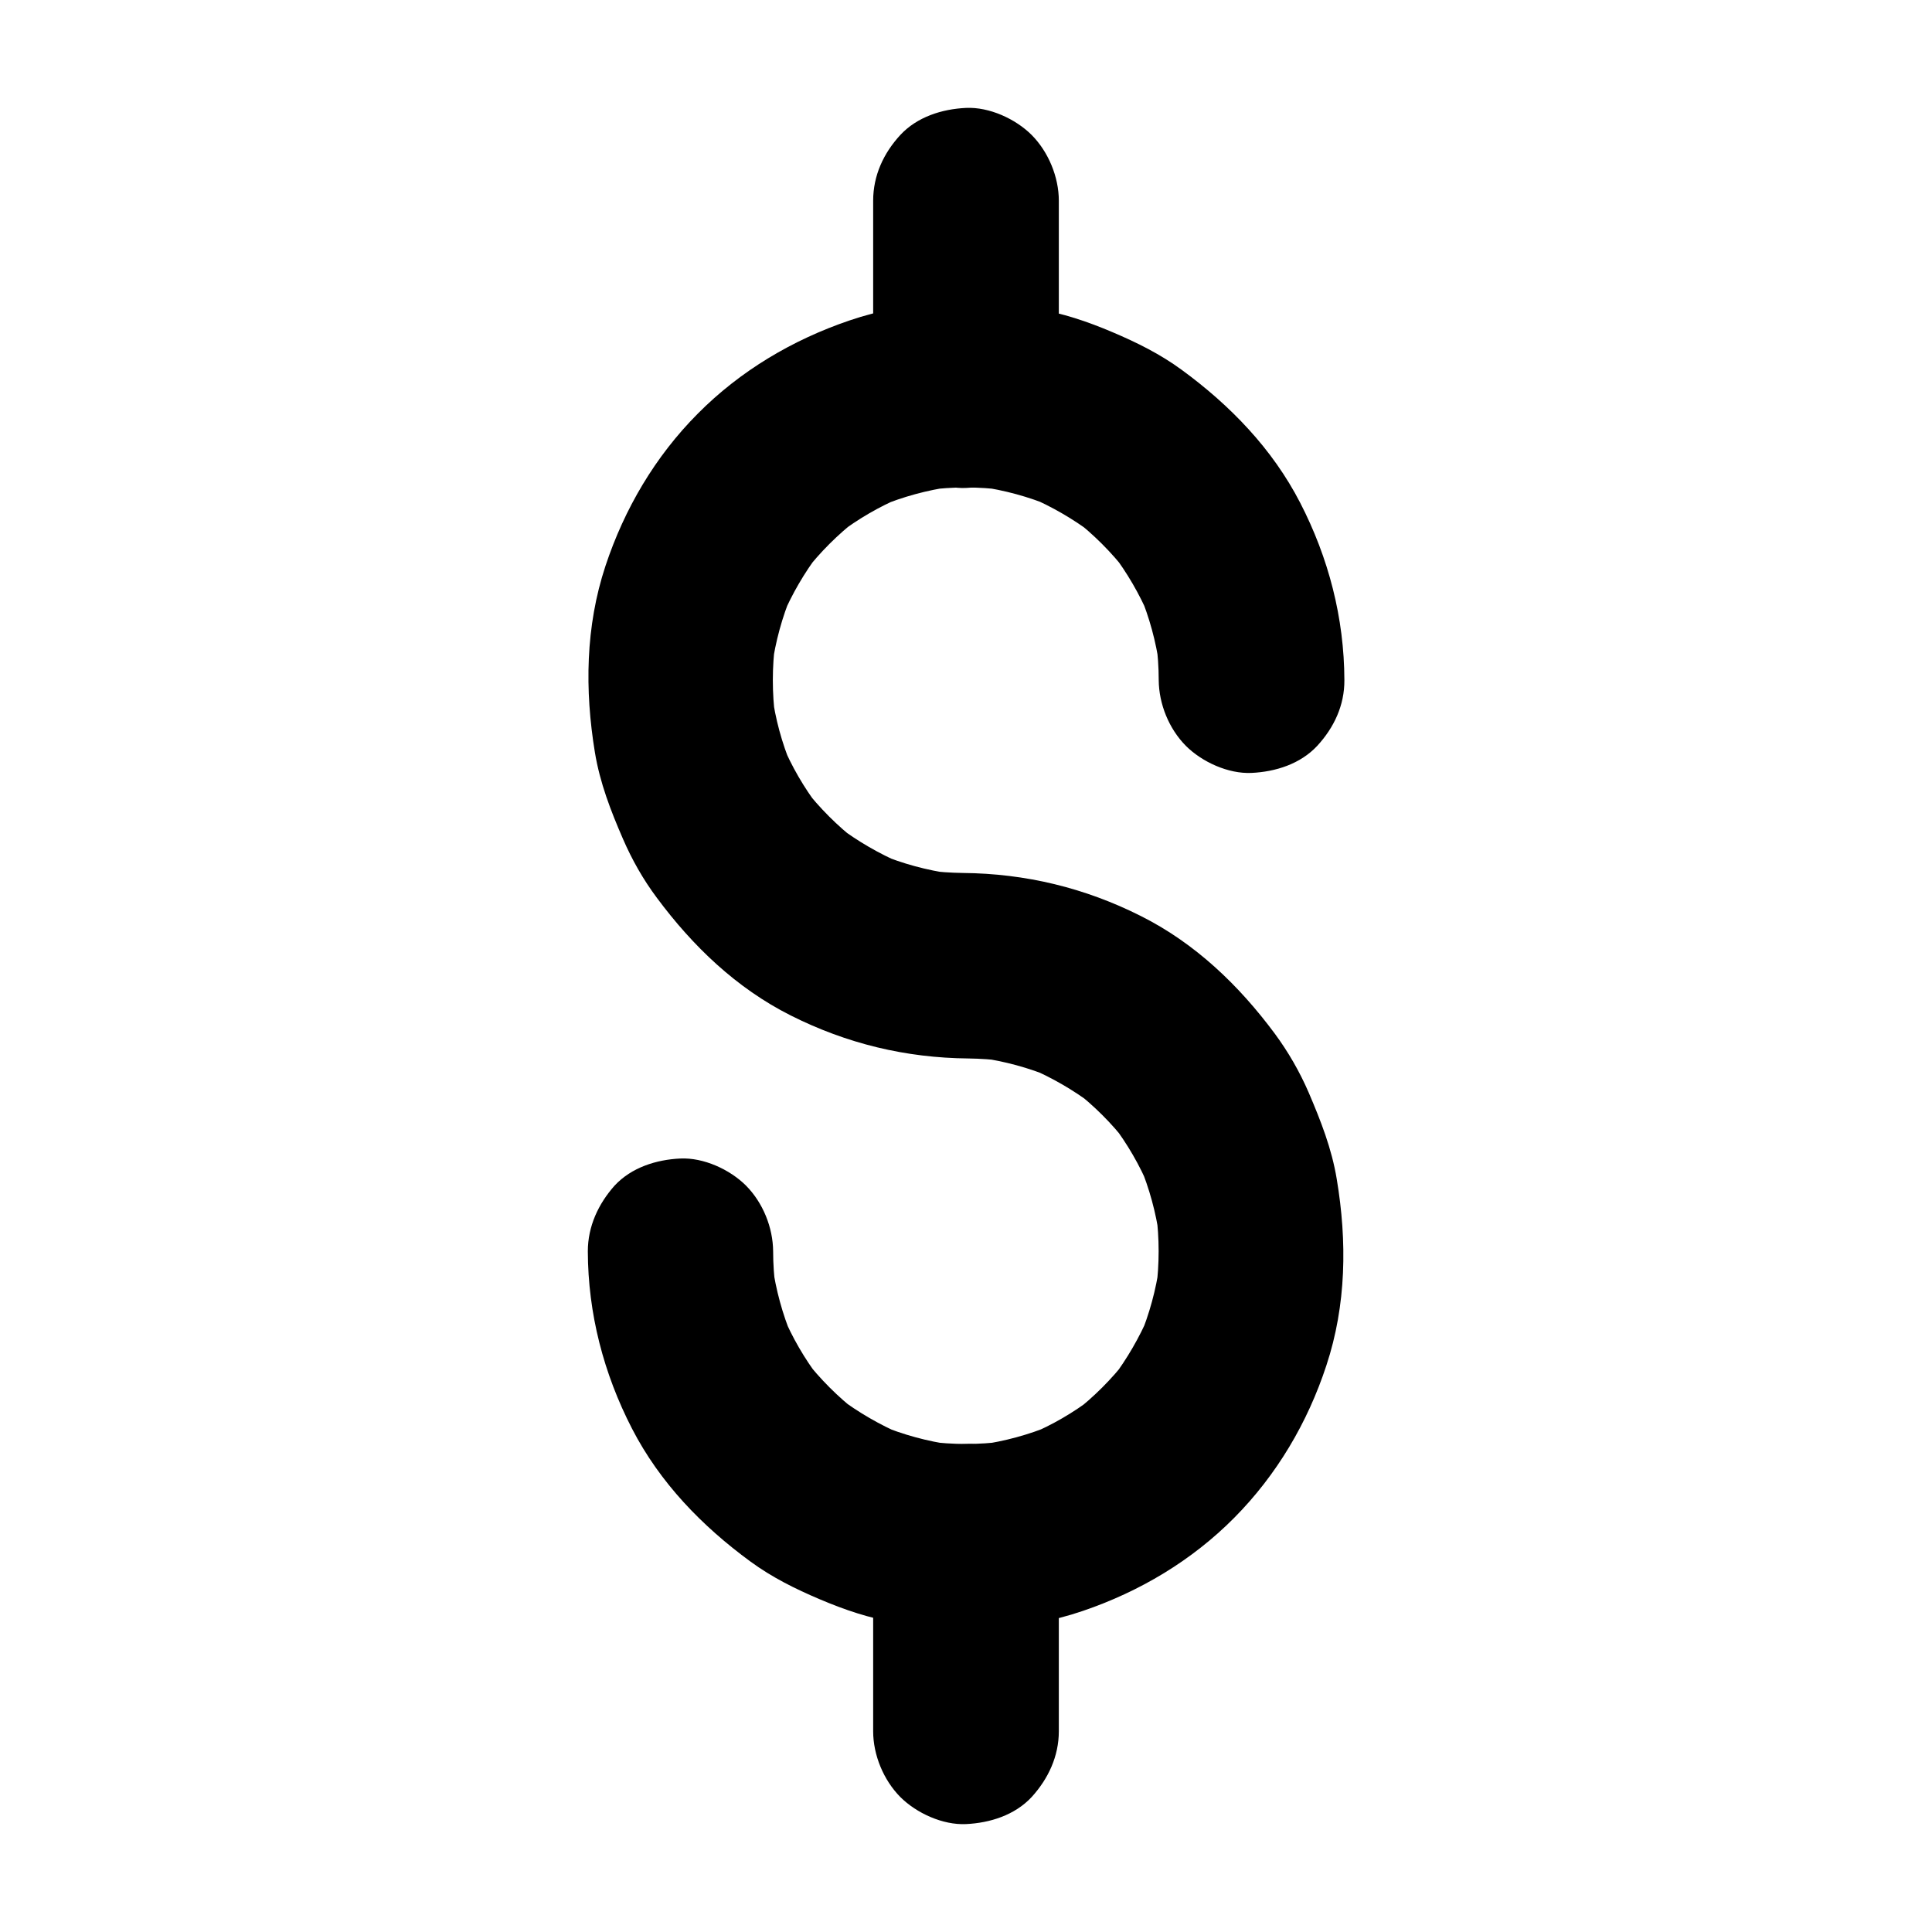 <?xml version="1.0" encoding="UTF-8"?>
<!-- The Best Svg Icon site in the world: iconSvg.co, Visit us! https://iconsvg.co -->
<svg fill="#000000" width="800px" height="800px" version="1.1" viewBox="144 144 512 512" xmlns="http://www.w3.org/2000/svg">
 <g>
  <path d="m299.78 475.62c0.051 16.48 4.184 32.375 11.711 46.984 7.379 14.316 18.547 25.828 31.391 35.227 5.707 4.184 11.855 7.231 18.352 9.988 6.594 2.805 13.234 5.066 20.367 6.199 16.531 2.609 33.359 2.363 49.348-3.102 15.055-5.117 28.879-13.332 40.148-24.699 11.219-11.316 19.434-25.191 24.402-40.344 5.312-16.039 5.512-32.914 2.754-49.398-1.328-8.07-4.231-15.449-7.43-22.926-2.41-5.559-5.41-10.773-9.004-15.645-9.496-12.793-21.059-23.91-35.473-31.145-14.859-7.477-30.555-11.266-47.184-11.414-3.199-0.051-6.348-0.246-9.543-0.688 2.164 0.297 4.379 0.59 6.543 0.887-6.594-0.934-12.988-2.656-19.09-5.215 1.969 0.836 3.938 1.672 5.856 2.461-5.953-2.559-11.562-5.805-16.727-9.691 1.672 1.277 3.297 2.559 4.969 3.836-5.266-4.082-9.938-8.758-14.023-14.023 1.277 1.672 2.559 3.297 3.836 4.969-3.938-5.164-7.184-10.773-9.691-16.727 0.836 1.969 1.672 3.938 2.461 5.856-2.559-6.148-4.281-12.496-5.164-19.09 0.297 2.164 0.59 4.379 0.887 6.543-0.887-6.789-0.887-13.629 0-20.418-0.297 2.164-0.59 4.379-0.887 6.543 0.934-6.594 2.656-12.941 5.215-19.09-0.836 1.969-1.672 3.938-2.461 5.856 2.559-5.953 5.805-11.562 9.742-16.727-1.277 1.672-2.559 3.297-3.836 4.969 4.082-5.266 8.758-9.938 14.023-14.023-1.672 1.277-3.297 2.559-4.969 3.836 5.164-3.938 10.773-7.184 16.727-9.691-1.969 0.836-3.938 1.672-5.856 2.461 6.148-2.559 12.496-4.281 19.09-5.215-2.164 0.297-4.379 0.59-6.543 0.887 6.789-0.887 13.629-0.887 20.418 0-2.164-0.297-4.379-0.59-6.543-0.887 6.594 0.934 12.941 2.656 19.09 5.215-1.969-0.836-3.938-1.672-5.856-2.461 5.953 2.559 11.562 5.805 16.727 9.691-1.672-1.277-3.297-2.559-4.969-3.836 5.266 4.082 9.938 8.758 14.023 14.023-1.277-1.672-2.559-3.297-3.836-4.969 3.938 5.164 7.184 10.773 9.742 16.727-0.836-1.969-1.672-3.938-2.461-5.856 2.559 6.148 4.281 12.496 5.215 19.09-0.297-2.164-0.59-4.379-0.887-6.543 0.441 3.394 0.688 6.789 0.688 10.184 0.051 6.348 2.707 12.891 7.184 17.418 4.281 4.281 11.266 7.477 17.418 7.184 6.348-0.297 12.941-2.363 17.418-7.184 4.43-4.82 7.231-10.727 7.184-17.418-0.051-16.48-4.184-32.375-11.711-46.984-7.379-14.316-18.547-25.828-31.391-35.227-5.707-4.184-11.855-7.231-18.352-9.988-6.594-2.805-13.234-5.066-20.367-6.199-16.531-2.609-33.359-2.363-49.348 3.102-15.055 5.117-28.93 13.332-40.195 24.699-11.266 11.316-19.434 25.191-24.453 40.344-5.312 16.039-5.512 32.914-2.805 49.398 1.328 8.07 4.184 15.449 7.43 22.926 2.41 5.559 5.363 10.773 9.004 15.645 9.496 12.793 21.059 23.91 35.426 31.145 14.859 7.477 30.504 11.266 47.133 11.414 3.199 0.051 6.348 0.246 9.543 0.688-2.164-0.297-4.379-0.59-6.543-0.887 6.594 0.934 12.988 2.656 19.09 5.215-1.969-0.836-3.938-1.672-5.856-2.461 5.953 2.559 11.562 5.805 16.727 9.691-1.672-1.277-3.297-2.559-4.969-3.836 5.266 4.082 9.988 8.758 14.023 14.023-1.277-1.672-2.559-3.297-3.836-4.969 3.938 5.164 7.184 10.773 9.691 16.727-0.836-1.969-1.672-3.938-2.461-5.856 2.559 6.148 4.281 12.496 5.215 19.09-0.297-2.164-0.59-4.379-0.887-6.543 0.887 6.789 0.887 13.629 0 20.418 0.297-2.164 0.59-4.379 0.887-6.543-0.934 6.594-2.656 12.941-5.215 19.09 0.836-1.969 1.672-3.938 2.461-5.856-2.559 5.953-5.805 11.562-9.691 16.727 1.277-1.672 2.559-3.297 3.836-4.969-4.082 5.266-8.758 9.938-14.023 14.023 1.672-1.277 3.297-2.559 4.969-3.836-5.164 3.938-10.727 7.184-16.727 9.691 1.969-0.836 3.938-1.672 5.856-2.461-6.102 2.559-12.496 4.281-19.09 5.215 2.164-0.297 4.379-0.59 6.543-0.887-6.789 0.887-13.629 0.887-20.418 0 2.164 0.297 4.379 0.59 6.543 0.887-6.594-0.934-12.941-2.656-19.09-5.215 1.969 0.836 3.938 1.672 5.856 2.461-5.953-2.559-11.562-5.805-16.727-9.691 1.672 1.277 3.297 2.559 4.969 3.836-5.266-4.082-9.938-8.758-14.023-14.023 1.277 1.672 2.559 3.297 3.836 4.969-3.938-5.164-7.184-10.773-9.691-16.727 0.836 1.969 1.672 3.938 2.461 5.856-2.559-6.148-4.281-12.496-5.215-19.09 0.297 2.164 0.59 4.379 0.887 6.543-0.441-3.394-0.688-6.789-0.688-10.184-0.051-6.348-2.707-12.891-7.184-17.418-4.281-4.281-11.266-7.477-17.418-7.184-6.348 0.297-12.941 2.363-17.418 7.184-4.285 4.824-7.09 10.777-7.09 17.418z"/>
  <path d="m424.6 602.8v-45.066-6.445c0-6.297-2.754-12.941-7.184-17.418-4.281-4.281-11.266-7.477-17.418-7.184-6.348 0.297-12.941 2.363-17.418 7.184-4.43 4.82-7.184 10.727-7.184 17.418v45.066 6.445c0 6.297 2.754 12.941 7.184 17.418 4.281 4.281 11.266 7.477 17.418 7.184 6.348-0.297 12.941-2.363 17.418-7.184 4.379-4.82 7.184-10.773 7.184-17.418z"/>
  <path d="m424.6 248.71v-45.066-6.445c0-6.297-2.754-12.941-7.184-17.418-4.281-4.281-11.266-7.477-17.418-7.184-6.348 0.297-12.941 2.363-17.418 7.184-4.43 4.82-7.184 10.727-7.184 17.418v45.066 6.445c0 6.297 2.754 12.941 7.184 17.418 4.281 4.281 11.266 7.477 17.418 7.184 6.348-0.297 12.941-2.363 17.418-7.184 4.379-4.82 7.184-10.727 7.184-17.418z"/>
 </g>
</svg>